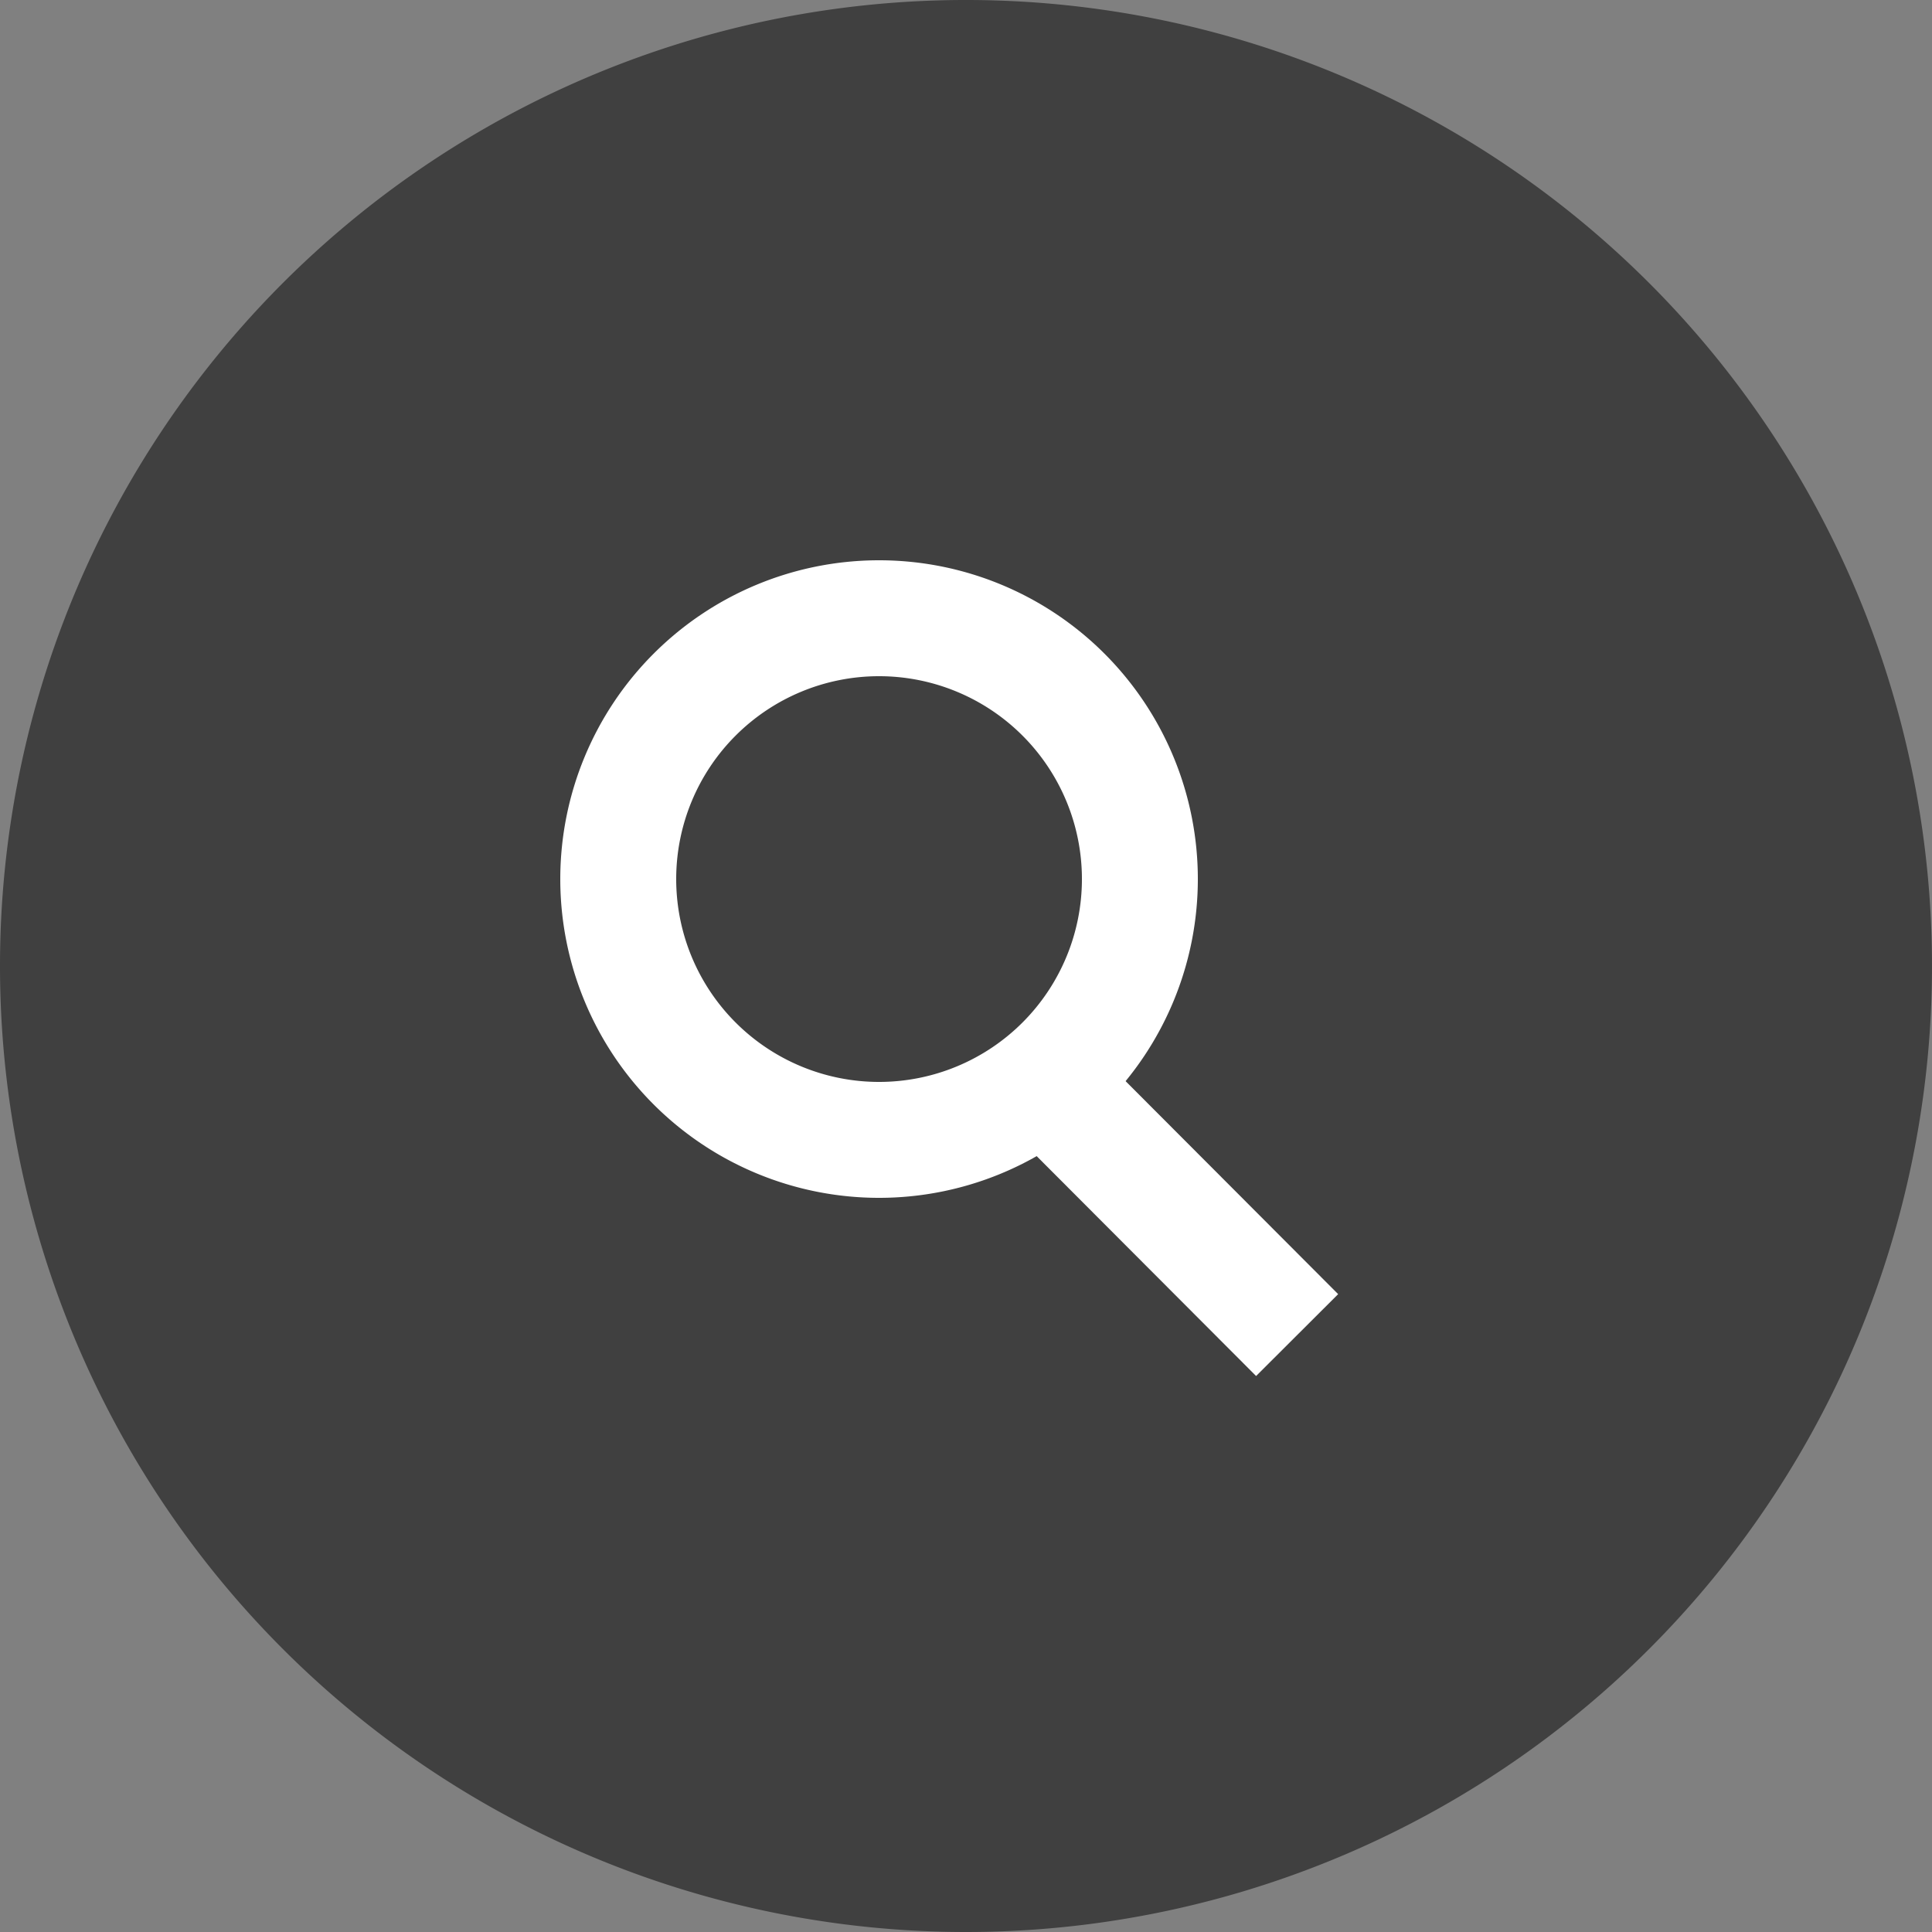 <svg xmlns="http://www.w3.org/2000/svg" viewBox="0 0 50 50"><rect x="0" y="0" width="50" height="50" fill="#808080" stroke="none"/><defs><style>.cls-1{fill:#000;fill-opacity:0.5;}.cls-2,.cls-3{fill:none;stroke:#fff;stroke-width:3px;}.cls-3{stroke-linecap:square;}</style></defs><title>btn-search</title><g id="Layer_2" data-name="Layer 2"><g id="Layer_1-2" data-name="Layer 1"><path class="cls-1" d="M0,25A25,25,0,1,1,25,50,25,25,0,0,1,0,25Z"/><path class="cls-2" d="M16,22.75a6.75,6.75,0,1,1,6.75,6.75A6.75,6.75,0,0,1,16,22.75Z"/><path class="cls-3" d="M27.67,28.64l4.84,4.85"/></g></g></svg>